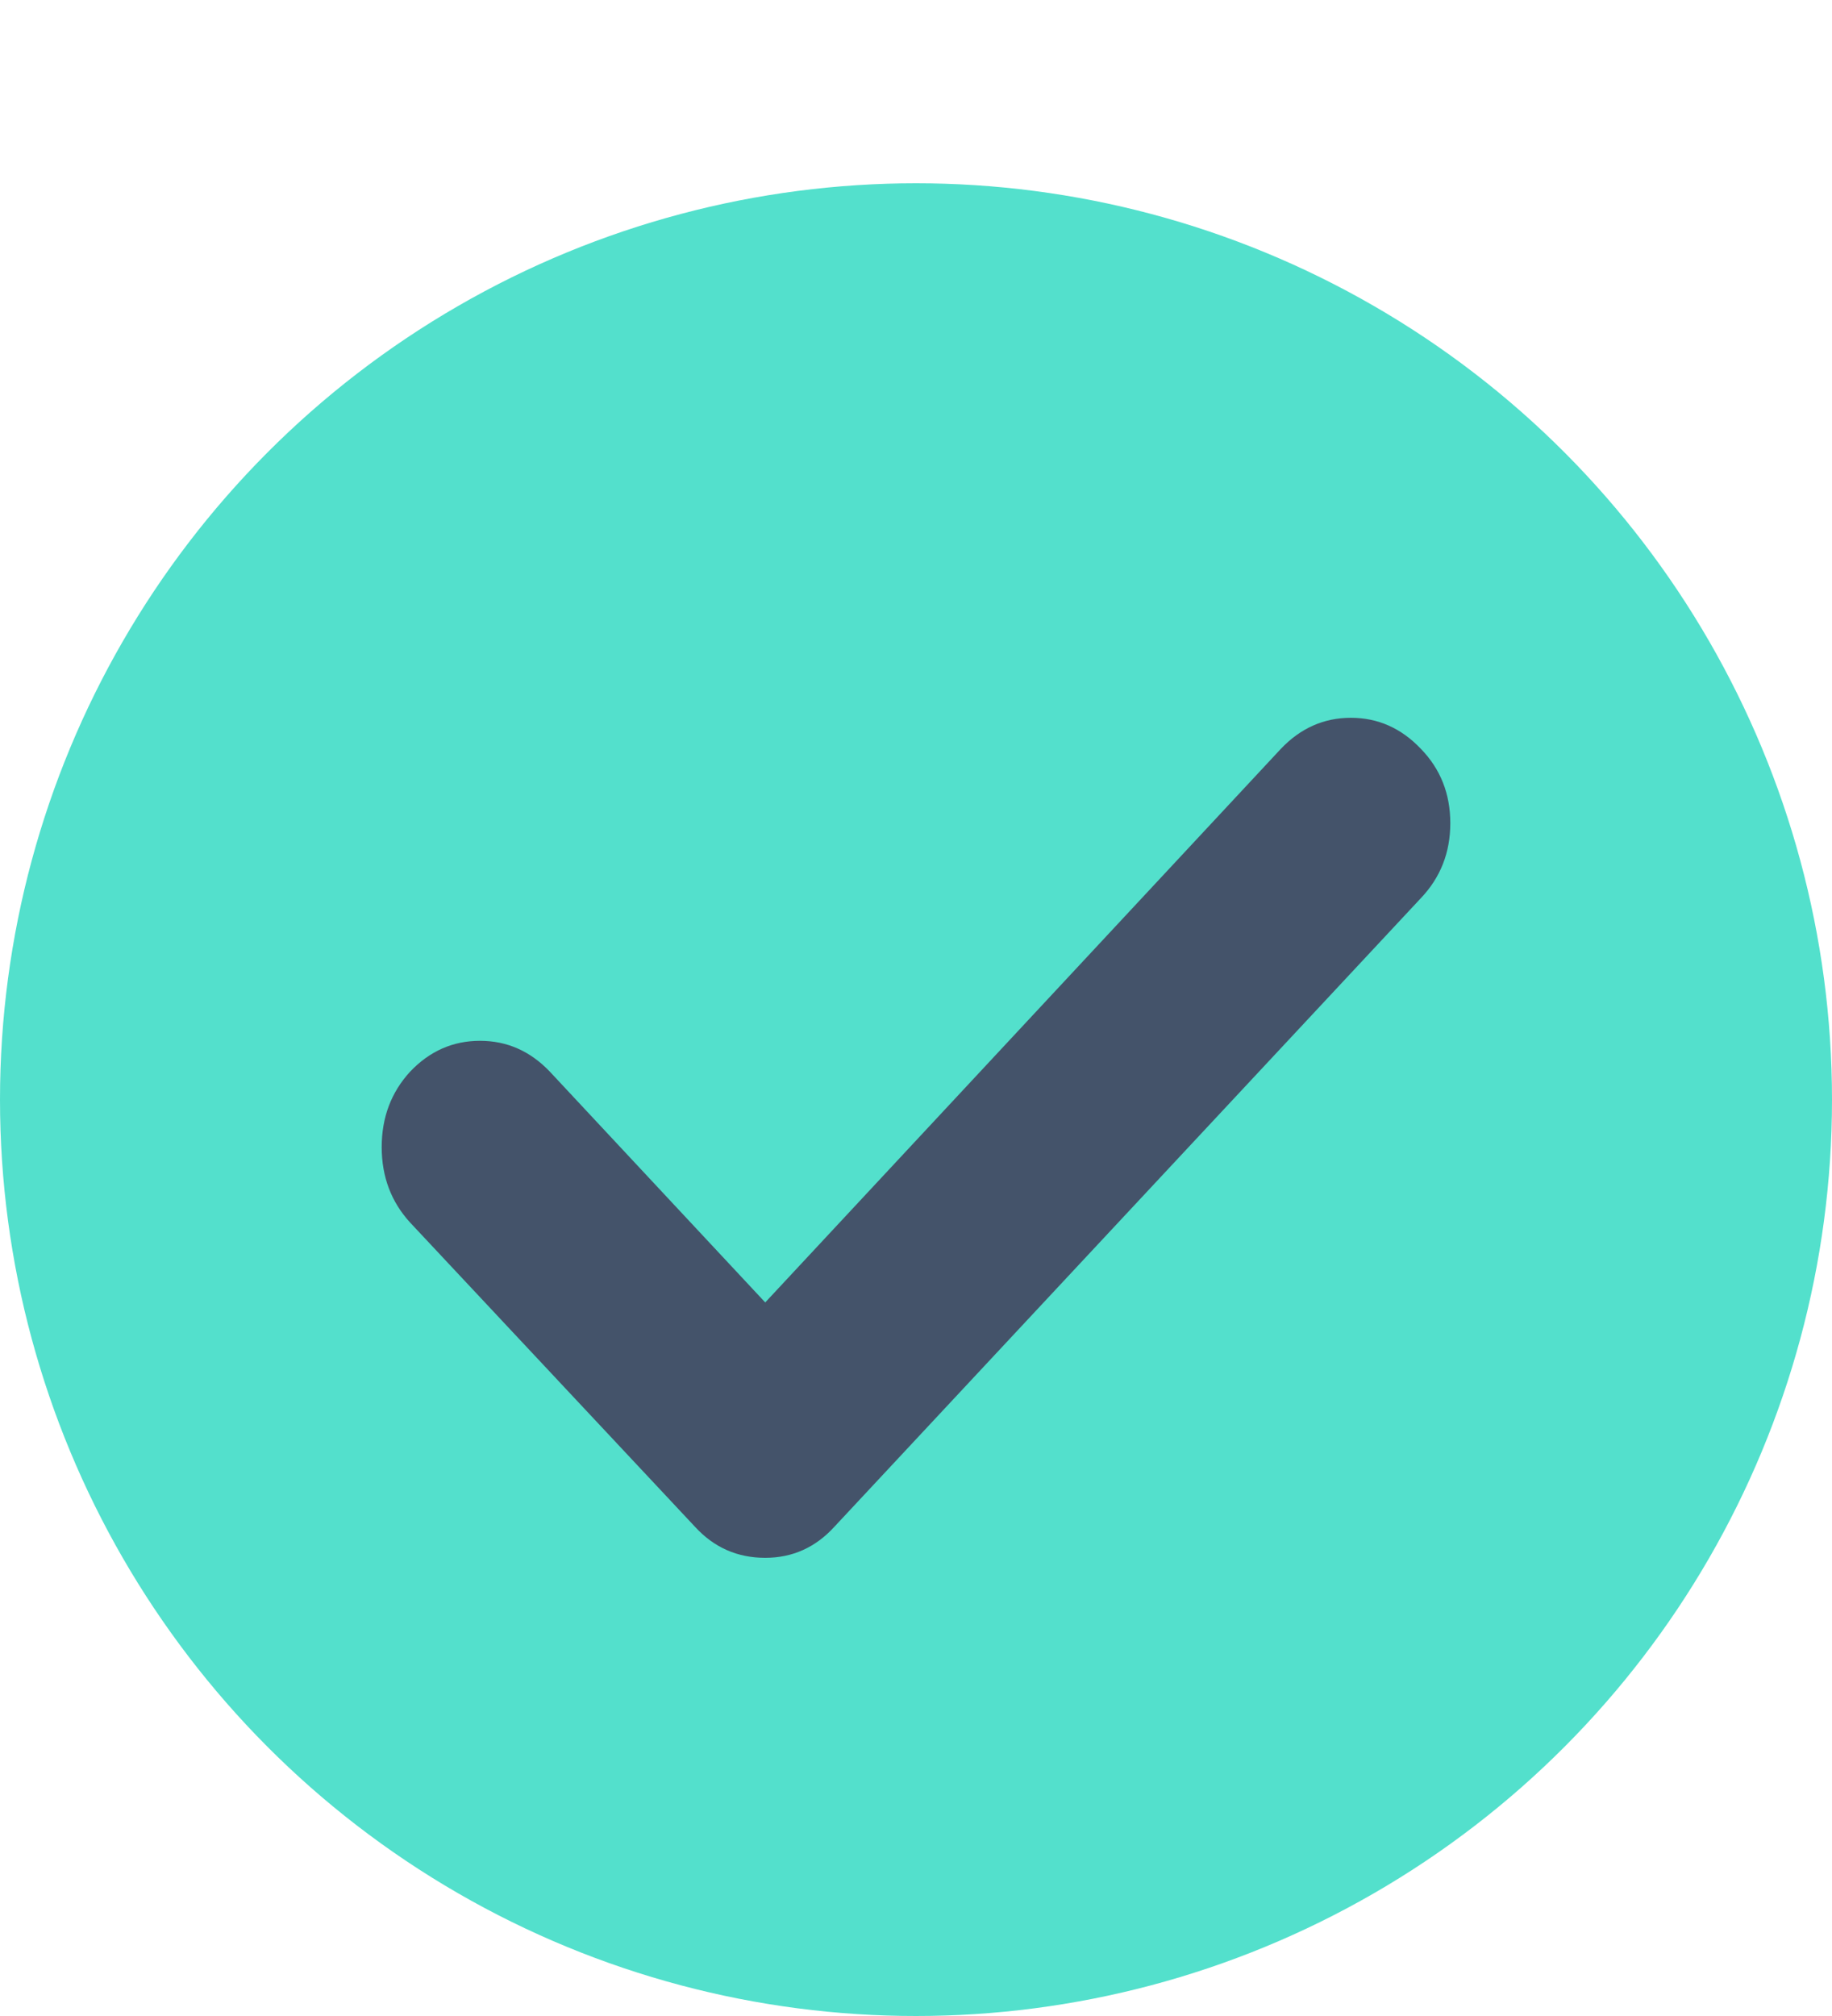 <svg width="20" height="22" viewBox="0 0 20 22" fill="none" xmlns="http://www.w3.org/2000/svg">
<circle cx="10" cy="12" r="10" fill="#53E0CC"/>
<path d="M4.476 11.696C4.27 11.921 4.167 12.195 4.167 12.518C4.167 12.84 4.27 13.114 4.476 13.34L7.587 16.661C7.794 16.887 8.049 17 8.354 17C8.651 17 8.903 16.887 9.109 16.661L15.511 9.802C15.726 9.576 15.833 9.303 15.833 8.983C15.833 8.663 15.726 8.392 15.511 8.171C15.297 7.946 15.042 7.833 14.748 7.833C14.453 7.833 14.198 7.946 13.984 8.171L8.354 14.213L6.004 11.696C5.789 11.47 5.535 11.358 5.24 11.358C4.945 11.358 4.69 11.47 4.476 11.696Z" fill="#44536A"/>
</svg>
